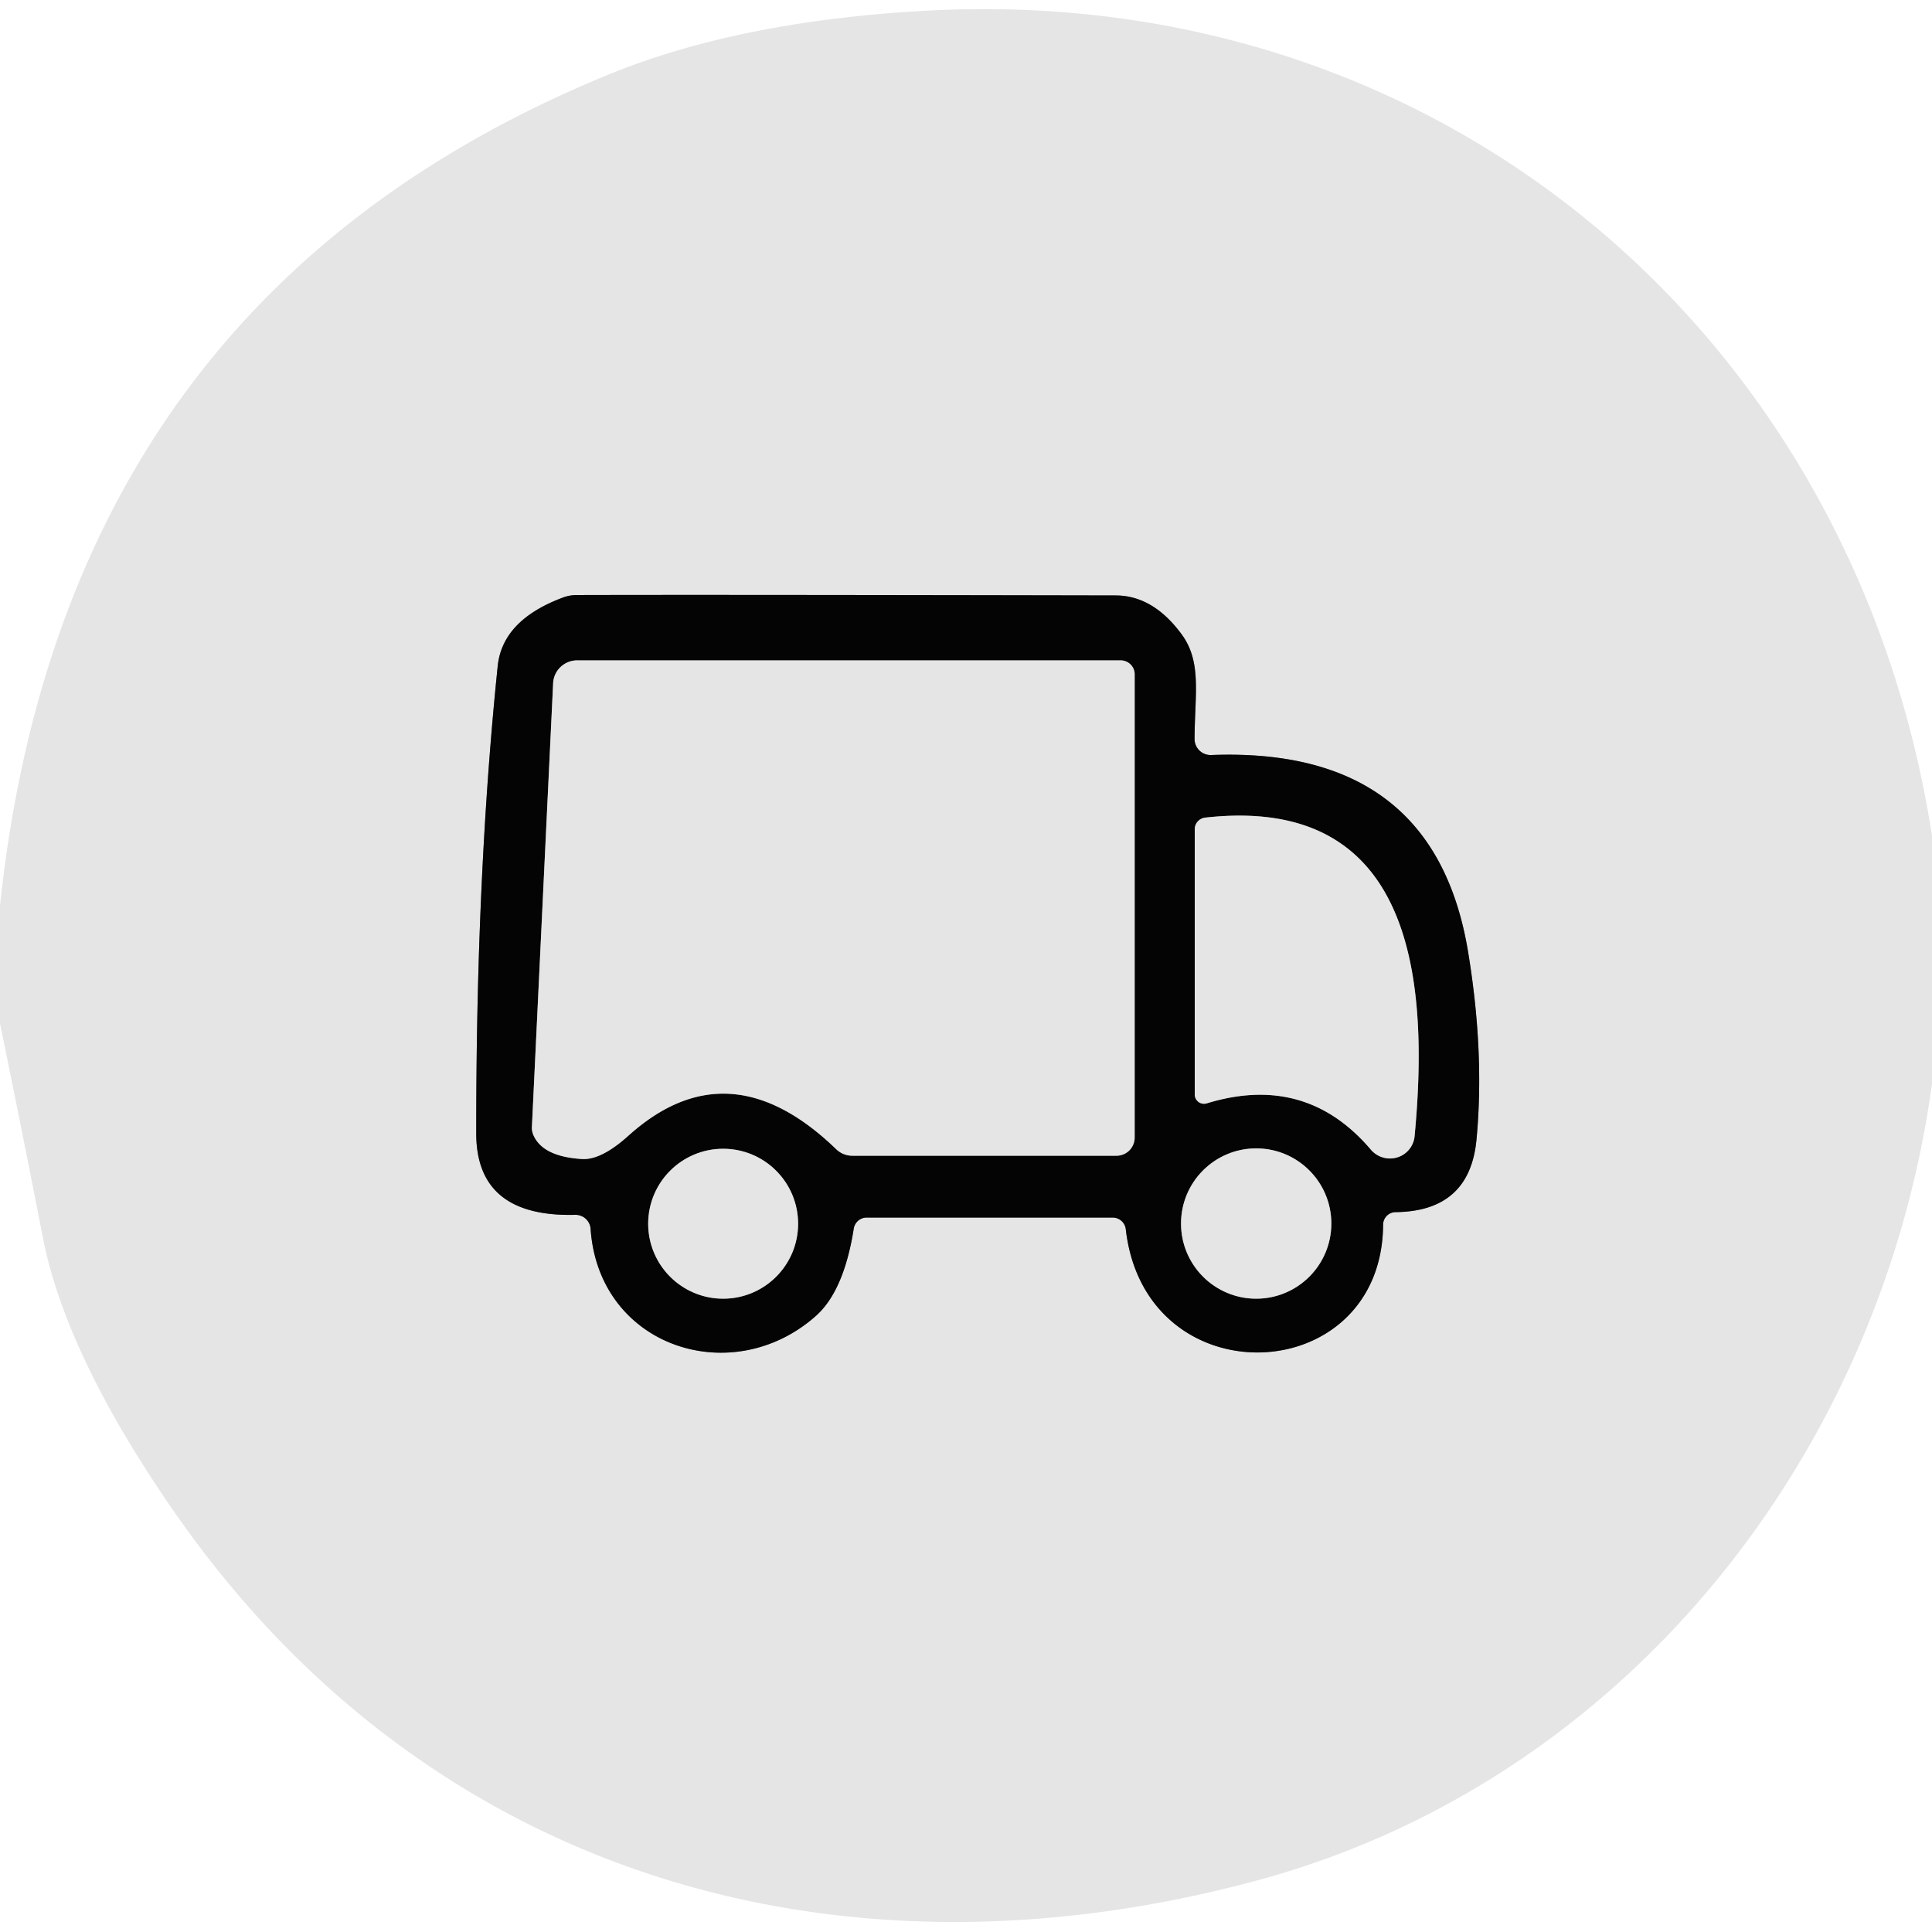 <svg viewBox="0.00 0.00 100.00 100.00" version="1.1" xmlns="http://www.w3.org/2000/svg">
<g stroke-linecap="butt" fill="none" stroke-width="2.00">
<path d="M 58.27 63.62
  C 59.27 72.42 71.53 71.91 71.59 63.39
  A 0.65 0.65 0.0 0 1 72.23 62.74
  Q 76.06 62.70 76.42 59.01
  Q 76.85 54.51 75.99 49.28
  Q 74.24 38.64 62.70 39.08
  A 0.83 0.83 0.0 0 1 61.83 38.24
  C 61.84 35.91 62.22 34.23 61.13 32.79
  Q 59.66 30.82 57.74 30.82
  Q 36.38 30.78 29.85 30.80
  A 2.04 2.01 35.1 0 0 29.19 30.91
  Q 26.00 32.08 25.76 34.49
  Q 24.64 45.34 24.65 58.68
  Q 24.66 63.01 29.78 62.88
  A 0.78 0.78 0.0 0 1 30.57 63.61
  C 30.99 69.72 37.88 71.96 42.22 68.12
  Q 43.68 66.83 44.19 63.59
  A 0.68 0.68 0.0 0 1 44.86 63.02
  L 57.59 63.02
  A 0.69 0.68 -3.3 0 1 58.27 63.62" stroke="#757575"></path>
<path d="M 58.00 34.18
  L 29.88 34.18
  A 1.25 1.24 1.2 0 0 28.63 35.37
  L 27.53 58.37
  A 0.98 0.90 -58.5 0 0 27.60 58.73
  Q 28.07 59.86 30.11 59.99
  Q 31.11 60.06 32.53 58.78
  Q 37.72 54.11 43.28 59.48
  A 1.21 1.18 66.6 0 0 44.11 59.82
  L 57.79 59.82
  A 0.94 0.94 0.0 0 0 58.73 58.88
  L 58.73 34.90
  A 0.73 0.72 -0.0 0 0 58.00 34.18" stroke="#757575"></path>
<path d="M 62.46 57.11
  Q 67.59 55.54 70.96 59.51
  A 1.29 1.28 27.5 0 0 73.22 58.80
  C 73.96 50.91 73.28 41.10 62.38 42.32
  A 0.61 0.61 0.0 0 0 61.84 42.93
  L 61.84 56.65
  A 0.48 0.48 0.0 0 0 62.46 57.11" stroke="#757575"></path>
<path d="M 41.31 63.34
  A 3.88 3.88 0.0 0 0 37.43 59.46
  A 3.88 3.88 0.0 0 0 33.55 63.34
  A 3.88 3.88 0.0 0 0 37.43 67.22
  A 3.88 3.88 0.0 0 0 41.31 63.34" stroke="#757575"></path>
<path d="M 68.91 63.33
  A 3.89 3.89 0.0 0 0 65.02 59.44
  A 3.89 3.89 0.0 0 0 61.13 63.33
  A 3.89 3.89 0.0 0 0 65.02 67.22
  A 3.89 3.89 0.0 0 0 68.91 63.33" stroke="#757575"></path>
</g>
<path d="M 100.00 43.26
  L 100.00 56.09
  C 97.36 75.46 83.95 92.28 64.96 97.36
  C 43.19 103.20 22.07 97.03 9.03 78.27
  Q 3.40 70.16 2.21 64.01
  Q 1.14 58.52 0.00 52.97
  L 0.00 46.88
  Q 3.32 15.43 31.45 3.88
  Q 38.29 1.07 48.03 0.55
  C 74.61 -0.87 95.98 17.35 100.00 43.26
  Z
  M 58.27 63.62
  C 59.27 72.42 71.53 71.91 71.59 63.39
  A 0.65 0.65 0.0 0 1 72.23 62.74
  Q 76.06 62.70 76.42 59.01
  Q 76.85 54.51 75.99 49.28
  Q 74.24 38.64 62.70 39.08
  A 0.83 0.83 0.0 0 1 61.83 38.24
  C 61.84 35.91 62.22 34.23 61.13 32.79
  Q 59.66 30.82 57.74 30.82
  Q 36.38 30.78 29.85 30.80
  A 2.04 2.01 35.1 0 0 29.19 30.91
  Q 26.00 32.08 25.76 34.49
  Q 24.64 45.34 24.65 58.68
  Q 24.66 63.01 29.78 62.88
  A 0.78 0.78 0.0 0 1 30.57 63.61
  C 30.99 69.72 37.88 71.96 42.22 68.12
  Q 43.68 66.83 44.19 63.59
  A 0.68 0.68 0.0 0 1 44.86 63.02
  L 57.59 63.02
  A 0.69 0.68 -3.3 0 1 58.27 63.62
  Z" fill="#e5e5e5"></path>
<path d="M 57.59 63.02
  L 44.86 63.02
  A 0.68 0.68 0.0 0 0 44.19 63.59
  Q 43.68 66.83 42.22 68.12
  C 37.88 71.96 30.99 69.72 30.57 63.61
  A 0.78 0.78 0.0 0 0 29.78 62.88
  Q 24.66 63.01 24.65 58.68
  Q 24.64 45.34 25.76 34.49
  Q 26.00 32.08 29.19 30.91
  A 2.04 2.01 35.1 0 1 29.85 30.80
  Q 36.38 30.78 57.74 30.82
  Q 59.66 30.82 61.13 32.79
  C 62.22 34.23 61.84 35.91 61.83 38.24
  A 0.83 0.83 0.0 0 0 62.70 39.08
  Q 74.24 38.64 75.99 49.28
  Q 76.85 54.51 76.42 59.01
  Q 76.06 62.70 72.23 62.74
  A 0.65 0.65 0.0 0 0 71.59 63.39
  C 71.53 71.91 59.27 72.42 58.27 63.62
  A 0.69 0.68 -3.3 0 0 57.59 63.02
  Z
  M 58.00 34.18
  L 29.88 34.18
  A 1.25 1.24 1.2 0 0 28.63 35.37
  L 27.53 58.37
  A 0.98 0.90 -58.5 0 0 27.60 58.73
  Q 28.07 59.86 30.11 59.99
  Q 31.11 60.06 32.53 58.78
  Q 37.72 54.11 43.28 59.48
  A 1.21 1.18 66.6 0 0 44.11 59.82
  L 57.79 59.82
  A 0.94 0.94 0.0 0 0 58.73 58.88
  L 58.73 34.90
  A 0.73 0.72 -0.0 0 0 58.00 34.18
  Z
  M 62.46 57.11
  Q 67.59 55.54 70.96 59.51
  A 1.29 1.28 27.5 0 0 73.22 58.80
  C 73.96 50.91 73.28 41.10 62.38 42.32
  A 0.61 0.61 0.0 0 0 61.84 42.93
  L 61.84 56.65
  A 0.48 0.48 0.0 0 0 62.46 57.11
  Z
  M 41.31 63.34
  A 3.88 3.88 0.0 0 0 37.43 59.46
  A 3.88 3.88 0.0 0 0 33.55 63.34
  A 3.88 3.88 0.0 0 0 37.43 67.22
  A 3.88 3.88 0.0 0 0 41.31 63.34
  Z
  M 68.91 63.33
  A 3.89 3.89 0.0 0 0 65.02 59.44
  A 3.89 3.89 0.0 0 0 61.13 63.33
  A 3.89 3.89 0.0 0 0 65.02 67.22
  A 3.89 3.89 0.0 0 0 68.91 63.33
  Z" fill="#040404"></path>
<path d="M 58.00 34.18
  A 0.73 0.72 0.0 0 1 58.73 34.90
  L 58.73 58.88
  A 0.94 0.94 0.0 0 1 57.79 59.82
  L 44.11 59.82
  A 1.21 1.18 66.6 0 1 43.28 59.48
  Q 37.72 54.11 32.53 58.78
  Q 31.11 60.06 30.11 59.99
  Q 28.07 59.86 27.60 58.73
  A 0.98 0.90 -58.5 0 1 27.53 58.37
  L 28.63 35.37
  A 1.25 1.24 1.2 0 1 29.88 34.18
  L 58.00 34.18
  Z" fill="#e5e5e5"></path>
<path d="M 62.46 57.11
  A 0.48 0.48 0.0 0 1 61.84 56.65
  L 61.84 42.93
  A 0.61 0.61 0.0 0 1 62.38 42.32
  C 73.28 41.10 73.96 50.91 73.22 58.80
  A 1.29 1.28 27.5 0 1 70.96 59.51
  Q 67.59 55.54 62.46 57.11
  Z" fill="#e5e5e5"></path>
<circle r="3.88" cy="63.34" cx="37.43" fill="#e5e5e5"></circle>
<circle r="3.89" cy="63.33" cx="65.02" fill="#e5e5e5"></circle>
</svg>

